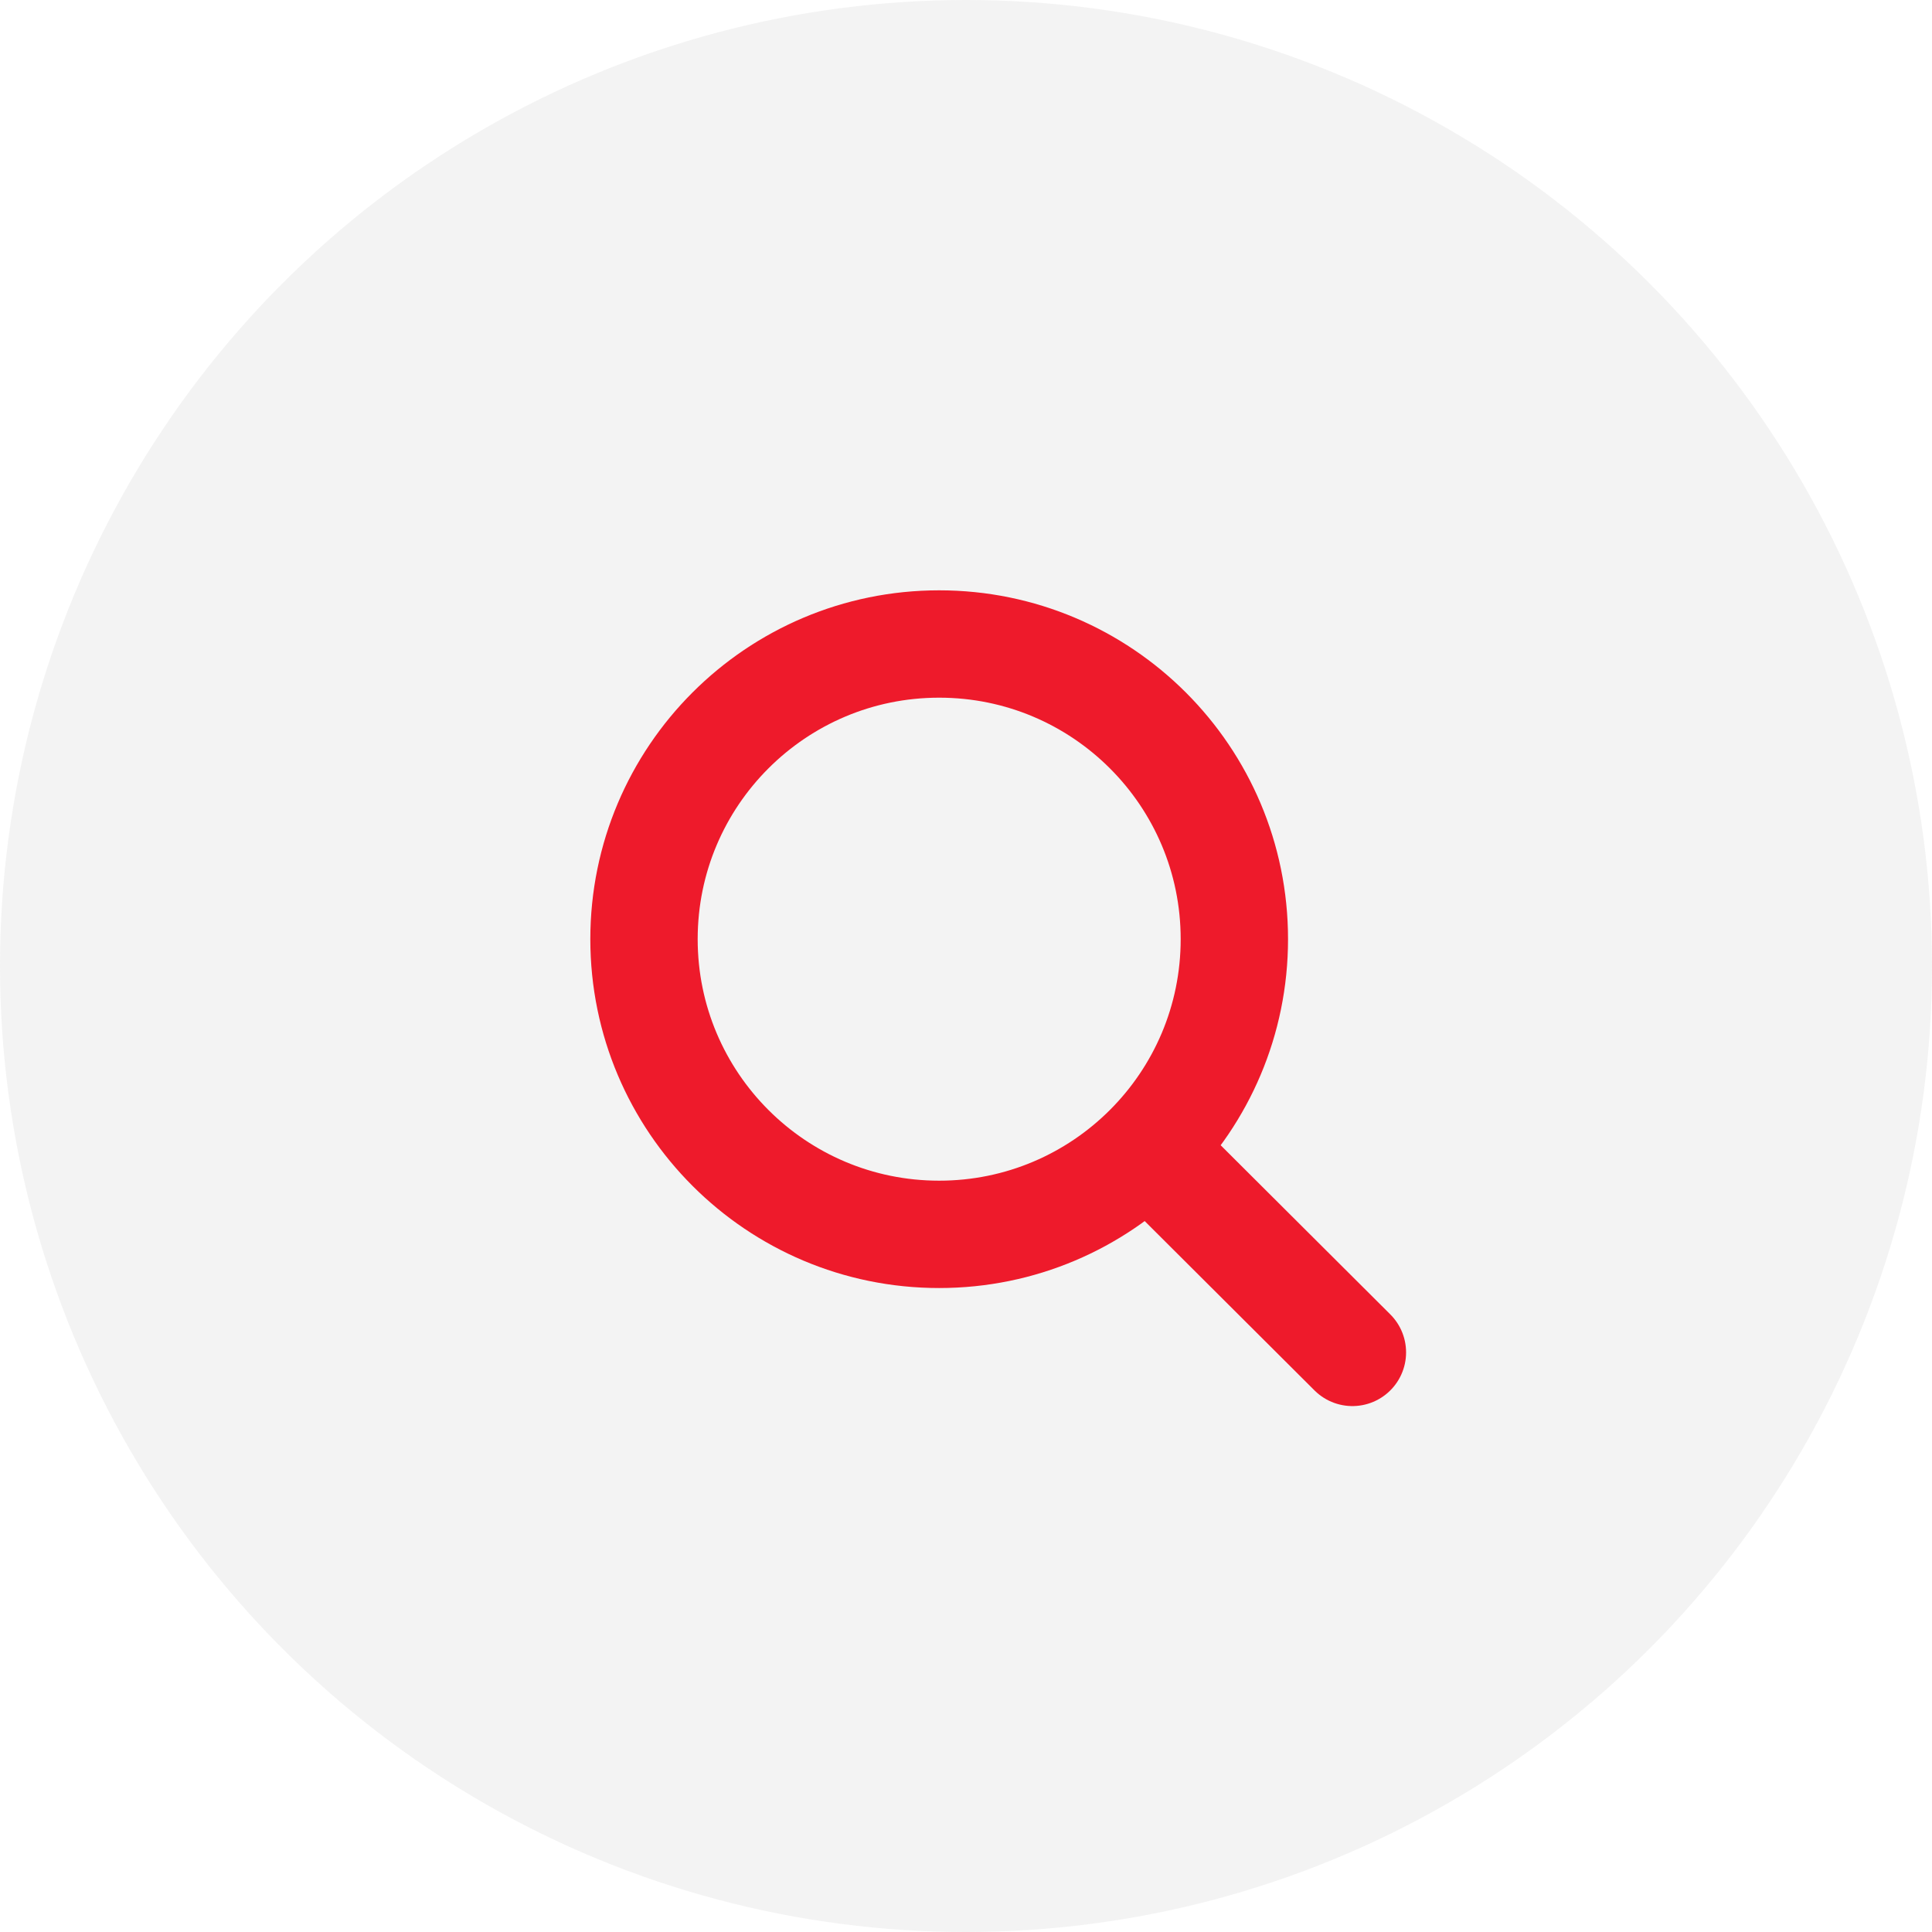 <?xml version="1.0" encoding="UTF-8"?> <svg xmlns="http://www.w3.org/2000/svg" width="30" height="30" viewBox="0 0 30 30" fill="none"><circle data-figma-bg-blur-radius="20" cx="15" cy="15" r="15" fill="#838383" fill-opacity="0.1"></circle><path d="M17.82 17.829L21 21M19.167 14.583C19.167 17.115 17.115 19.167 14.583 19.167C12.052 19.167 10 17.115 10 14.583C10 12.052 12.052 10 14.583 10C17.115 10 19.167 12.052 19.167 14.583Z" stroke="#EE1A2B" stroke-width="1.667" stroke-linecap="round" stroke-linejoin="round"></path><defs><clipPath id="bgblur_0_501_118_clip_path"><circle transform="translate(20 20)" cx="15" cy="15" r="15"></circle></clipPath></defs></svg> 